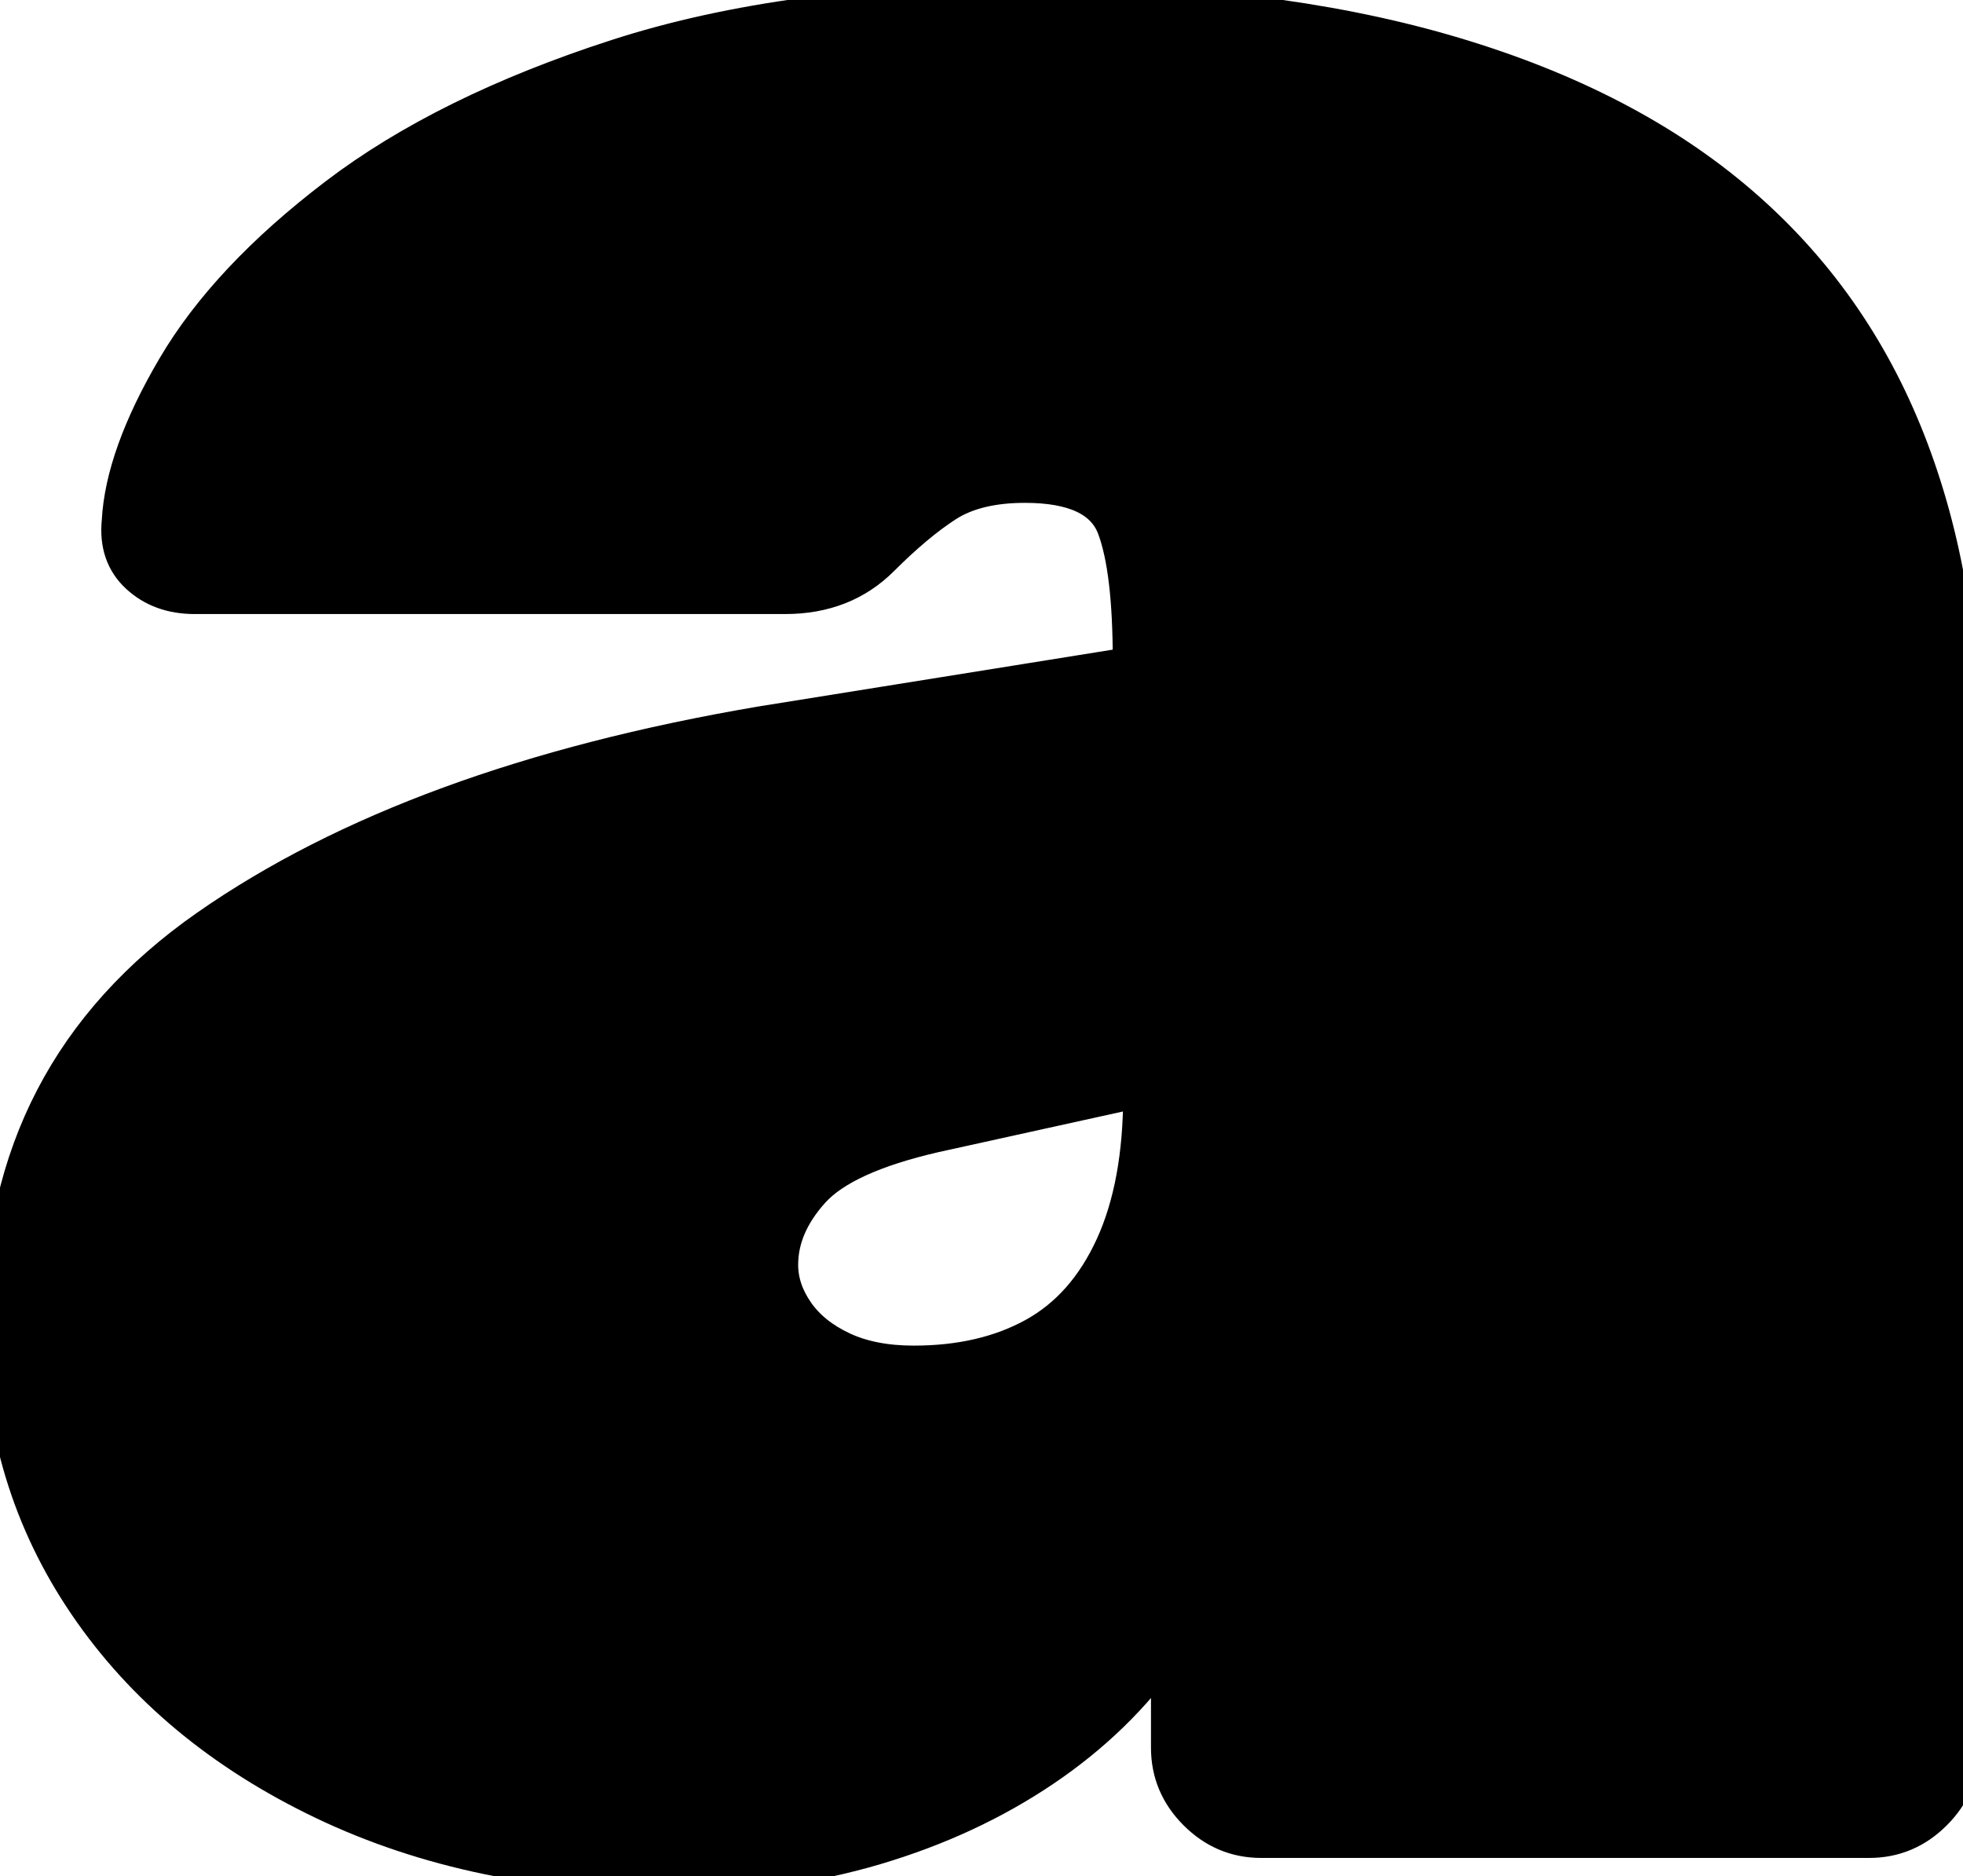 <svg width="56.501" height="54.001" viewBox="0 0 56.501 54.001" xmlns="http://www.w3.org/2000/svg">
    <style>
        path {
            fill: black;
            stroke: black;
        }
        @media (prefers-color-scheme: dark) {
            path {
                fill: white;
                stroke: white;
            }
        }
    </style>
    <g id="svgGroup" stroke-linecap="round" fill-rule="evenodd" font-size="9pt" stroke="#000" stroke-width="0.25mm"
       style="stroke-width:0.25mm">
        <path d="M 21.901 20.8 L 32.501 19.1 L 32.501 19 Q 32.501 16.4 32.051 15.2 Q 31.601 14 29.501 14 Q 28.101 14 27.251 14.55 Q 26.401 15.1 25.401 16.1 Q 24.301 17.2 22.601 17.2 L 5.601 17.2 Q 4.601 17.2 3.951 16.6 Q 3.301 16 3.401 15 Q 3.501 13.1 5.001 10.55 Q 6.501 8 9.651 5.6 Q 12.801 3.2 17.751 1.6 Q 22.701 0 29.701 0 Q 36.501 0 41.551 1.45 Q 46.601 2.9 49.901 5.65 Q 53.201 8.4 54.851 12.45 Q 56.501 16.5 56.501 21.6 L 56.501 50.3 Q 56.501 51.4 55.701 52.2 Q 54.901 53 53.801 53 L 36.301 53 Q 35.201 53 34.401 52.2 Q 33.601 51.4 33.601 50.3 L 33.601 47.5 Q 32.201 49.5 30.051 50.95 Q 27.901 52.4 25.201 53.2 Q 22.501 54 19.401 54 Q 13.701 54 9.301 51.9 Q 4.901 49.8 2.451 46.2 Q 0.001 42.6 0.001 38.1 Q 0.001 30.8 5.951 26.65 Q 11.901 22.5 21.901 20.8 Z M 32.801 31.5 L 32.801 31.4 L 26.901 32.7 Q 24.301 33.3 23.401 34.3 Q 22.501 35.3 22.501 36.4 Q 22.501 37.1 22.951 37.75 Q 23.401 38.4 24.251 38.8 Q 25.101 39.2 26.301 39.2 Q 28.301 39.2 29.751 38.4 Q 31.201 37.6 32.001 35.85 Q 32.801 34.1 32.801 31.5 Z"
              vector-effect="non-scaling-stroke"/>
    </g>
</svg>